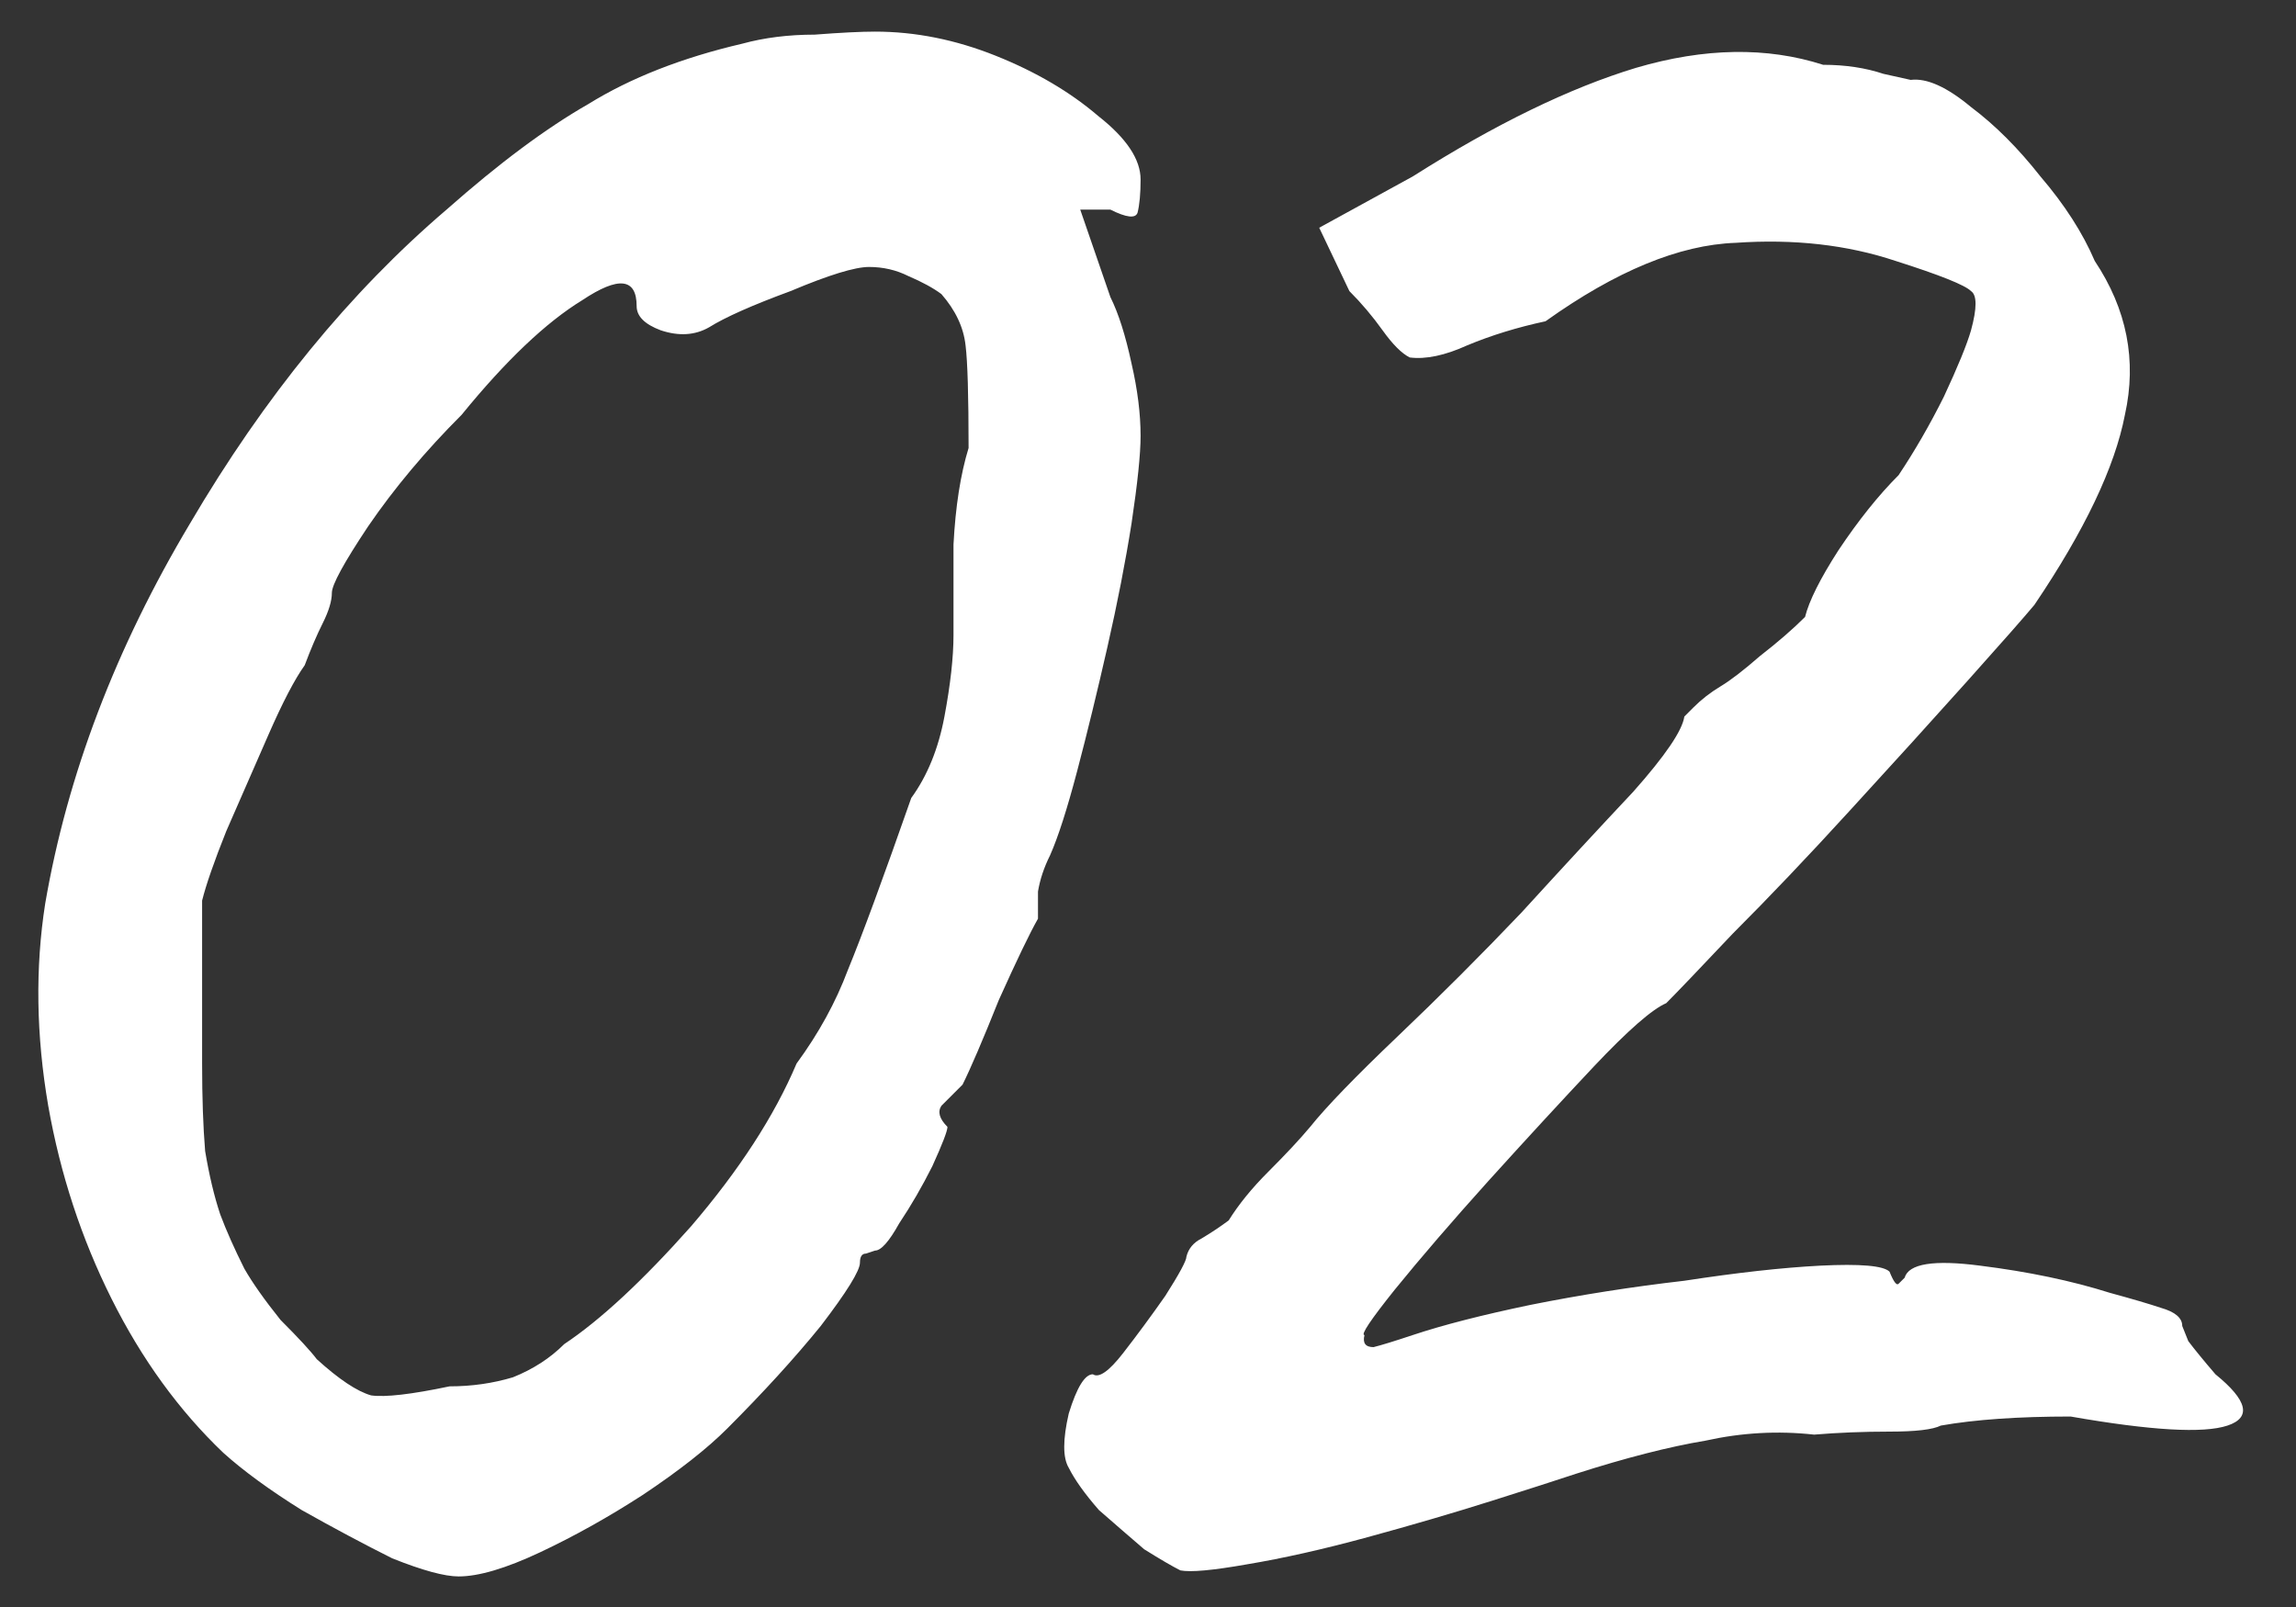 <?xml version="1.0" encoding="UTF-8"?> <svg xmlns="http://www.w3.org/2000/svg" width="70" height="49" viewBox="0 0 70 49" fill="none"><rect x="0" y="0" width="70" height="49" fill="#333333" stroke="none"/><path d="M13.982 48.068C13.553 48.068 12.878 47.884 11.958 47.516C11.099 47.087 10.179 46.596 9.198 46.044C8.217 45.431 7.419 44.848 6.806 44.296C5.457 43.008 4.322 41.444 3.402 39.604C2.482 37.764 1.838 35.801 1.47 33.716C1.102 31.569 1.071 29.515 1.378 27.552C2.053 23.627 3.525 19.763 5.794 15.96C8.063 12.096 10.67 8.907 13.614 6.392C15.209 4.981 16.65 3.908 17.938 3.172C19.226 2.375 20.79 1.761 22.63 1.332C23.305 1.148 24.041 1.056 24.838 1.056C25.635 0.995 26.249 0.964 26.678 0.964C27.905 0.964 29.131 1.209 30.358 1.7C31.585 2.191 32.627 2.804 33.486 3.54C34.345 4.215 34.774 4.859 34.774 5.472C34.774 5.901 34.743 6.239 34.682 6.484C34.621 6.668 34.345 6.637 33.854 6.392H32.934L33.854 9.06C34.099 9.551 34.314 10.225 34.498 11.084C34.682 11.881 34.774 12.617 34.774 13.292C34.774 13.844 34.682 14.733 34.498 15.96C34.314 17.125 34.069 18.383 33.762 19.732C33.455 21.081 33.149 22.339 32.842 23.504C32.535 24.669 32.259 25.528 32.014 26.08C31.83 26.448 31.707 26.816 31.646 27.184C31.646 27.491 31.646 27.767 31.646 28.012C31.401 28.441 31.002 29.269 30.45 30.496C29.959 31.723 29.591 32.581 29.346 33.072C29.101 33.317 28.886 33.532 28.702 33.716C28.579 33.9 28.641 34.115 28.886 34.36C28.886 34.483 28.733 34.881 28.426 35.556C28.119 36.169 27.782 36.752 27.414 37.304C27.107 37.856 26.862 38.132 26.678 38.132C26.678 38.132 26.586 38.163 26.402 38.224C26.279 38.224 26.218 38.316 26.218 38.5C26.218 38.745 25.819 39.389 25.022 40.432C24.225 41.413 23.274 42.456 22.17 43.56C21.557 44.173 20.698 44.848 19.594 45.584C18.551 46.259 17.509 46.841 16.466 47.332C15.423 47.823 14.595 48.068 13.982 48.068ZM13.706 42.272C14.381 42.272 15.025 42.18 15.638 41.996C16.251 41.751 16.773 41.413 17.202 40.984C18.306 40.248 19.594 39.052 21.066 37.396C22.538 35.679 23.611 34.023 24.286 32.428C24.961 31.508 25.482 30.557 25.85 29.576C26.279 28.533 26.923 26.785 27.782 24.332C28.273 23.657 28.61 22.829 28.794 21.848C28.978 20.867 29.07 20.039 29.07 19.364C29.07 18.689 29.07 17.769 29.07 16.604C29.131 15.439 29.285 14.457 29.53 13.66C29.53 12.065 29.499 11.023 29.438 10.532C29.377 9.98 29.131 9.459 28.702 8.968C28.457 8.784 28.119 8.6 27.69 8.416C27.322 8.232 26.923 8.14 26.494 8.14C26.065 8.14 25.267 8.385 24.102 8.876C22.937 9.305 22.109 9.673 21.618 9.98C21.189 10.225 20.698 10.256 20.146 10.072C19.655 9.888 19.41 9.643 19.41 9.336C19.41 8.477 18.858 8.416 17.754 9.152C16.65 9.827 15.423 10.992 14.074 12.648C12.97 13.752 12.019 14.887 11.222 16.052C10.486 17.156 10.118 17.831 10.118 18.076C10.118 18.321 10.026 18.628 9.842 18.996C9.658 19.364 9.474 19.793 9.29 20.284C8.983 20.713 8.615 21.419 8.186 22.4C7.757 23.381 7.327 24.363 6.898 25.344C6.53 26.264 6.285 26.969 6.162 27.46C6.162 27.705 6.162 28.38 6.162 29.484C6.162 30.527 6.162 31.508 6.162 32.428C6.162 33.471 6.193 34.36 6.254 35.096C6.377 35.832 6.53 36.476 6.714 37.028C6.898 37.519 7.143 38.071 7.45 38.684C7.695 39.113 8.063 39.635 8.554 40.248C9.106 40.8 9.474 41.199 9.658 41.444C10.333 42.057 10.885 42.425 11.314 42.548C11.743 42.609 12.541 42.517 13.706 42.272ZM35.988 47.884C35.743 47.761 35.375 47.547 34.884 47.24C34.455 46.872 33.995 46.473 33.504 46.044C33.075 45.553 32.768 45.124 32.584 44.756C32.4 44.449 32.4 43.897 32.584 43.1C32.829 42.303 33.075 41.904 33.32 41.904C33.504 42.027 33.811 41.812 34.24 41.26C34.669 40.708 35.099 40.125 35.528 39.512C35.957 38.837 36.172 38.439 36.172 38.316C36.233 38.071 36.387 37.887 36.632 37.764C36.939 37.58 37.215 37.396 37.46 37.212C37.767 36.721 38.165 36.231 38.656 35.74C39.208 35.188 39.637 34.728 39.944 34.36C40.435 33.747 41.324 32.827 42.612 31.6C43.9 30.373 45.157 29.116 46.384 27.828C47.672 26.417 48.807 25.191 49.788 24.148C50.769 23.044 51.291 22.277 51.352 21.848C51.352 21.848 51.444 21.756 51.628 21.572C51.873 21.327 52.149 21.112 52.456 20.928C52.763 20.744 53.161 20.437 53.652 20.008C54.204 19.579 54.664 19.18 55.032 18.812C55.155 18.321 55.492 17.647 56.044 16.788C56.657 15.868 57.271 15.101 57.884 14.488C58.375 13.752 58.835 12.955 59.264 12.096C59.693 11.176 59.969 10.501 60.092 10.072C60.276 9.397 60.276 8.999 60.092 8.876C59.908 8.692 59.141 8.385 57.792 7.956C56.32 7.465 54.695 7.281 52.916 7.404C51.199 7.465 49.267 8.263 47.12 9.796C46.261 9.98 45.464 10.225 44.728 10.532C44.053 10.839 43.471 10.961 42.98 10.9C42.735 10.777 42.459 10.501 42.152 10.072C41.845 9.643 41.508 9.244 41.14 8.876L40.22 6.944L43.072 5.38C45.587 3.785 47.856 2.681 49.88 2.068C51.965 1.455 53.867 1.424 55.584 1.976C56.259 1.976 56.872 2.068 57.424 2.252C57.976 2.375 58.252 2.436 58.252 2.436C58.743 2.375 59.356 2.651 60.092 3.264C60.828 3.816 61.533 4.521 62.208 5.38C62.944 6.239 63.496 7.097 63.864 7.956C64.845 9.428 65.152 10.992 64.784 12.648C64.477 14.243 63.557 16.175 62.024 18.444C61.717 18.812 61.043 19.579 60 20.744C58.957 21.909 57.761 23.228 56.412 24.7C55.124 26.111 53.928 27.368 52.824 28.472C51.781 29.576 51.107 30.281 50.8 30.588C50.371 30.772 49.635 31.416 48.592 32.52C47.611 33.563 46.537 34.728 45.372 36.016C44.268 37.243 43.317 38.347 42.52 39.328C41.784 40.248 41.477 40.708 41.6 40.708C41.539 40.953 41.631 41.076 41.876 41.076C42.121 41.015 42.52 40.892 43.072 40.708C43.992 40.401 45.188 40.095 46.66 39.788C48.193 39.481 49.757 39.236 51.352 39.052C52.947 38.807 54.327 38.653 55.492 38.592C56.719 38.531 57.424 38.592 57.608 38.776C57.731 39.083 57.823 39.205 57.884 39.144C58.007 39.021 58.068 38.96 58.068 38.96C58.191 38.531 58.957 38.408 60.368 38.592C61.84 38.776 63.159 39.052 64.324 39.42C64.999 39.604 65.52 39.757 65.888 39.88C66.317 40.003 66.532 40.187 66.532 40.432C66.532 40.432 66.593 40.585 66.716 40.892C66.9 41.137 67.176 41.475 67.544 41.904C68.525 42.701 68.648 43.223 67.912 43.468C67.176 43.713 65.581 43.621 63.128 43.192C61.533 43.192 60.215 43.284 59.172 43.468C58.927 43.591 58.405 43.652 57.608 43.652C56.811 43.652 56.044 43.683 55.308 43.744C54.204 43.621 53.1 43.683 51.996 43.928C50.892 44.112 49.573 44.449 48.04 44.94C47.488 45.124 46.629 45.4 45.464 45.768C44.299 46.136 43.041 46.504 41.692 46.872C40.343 47.24 39.116 47.516 38.012 47.7C36.969 47.884 36.295 47.945 35.988 47.884Z" fill="white"></path></svg> 